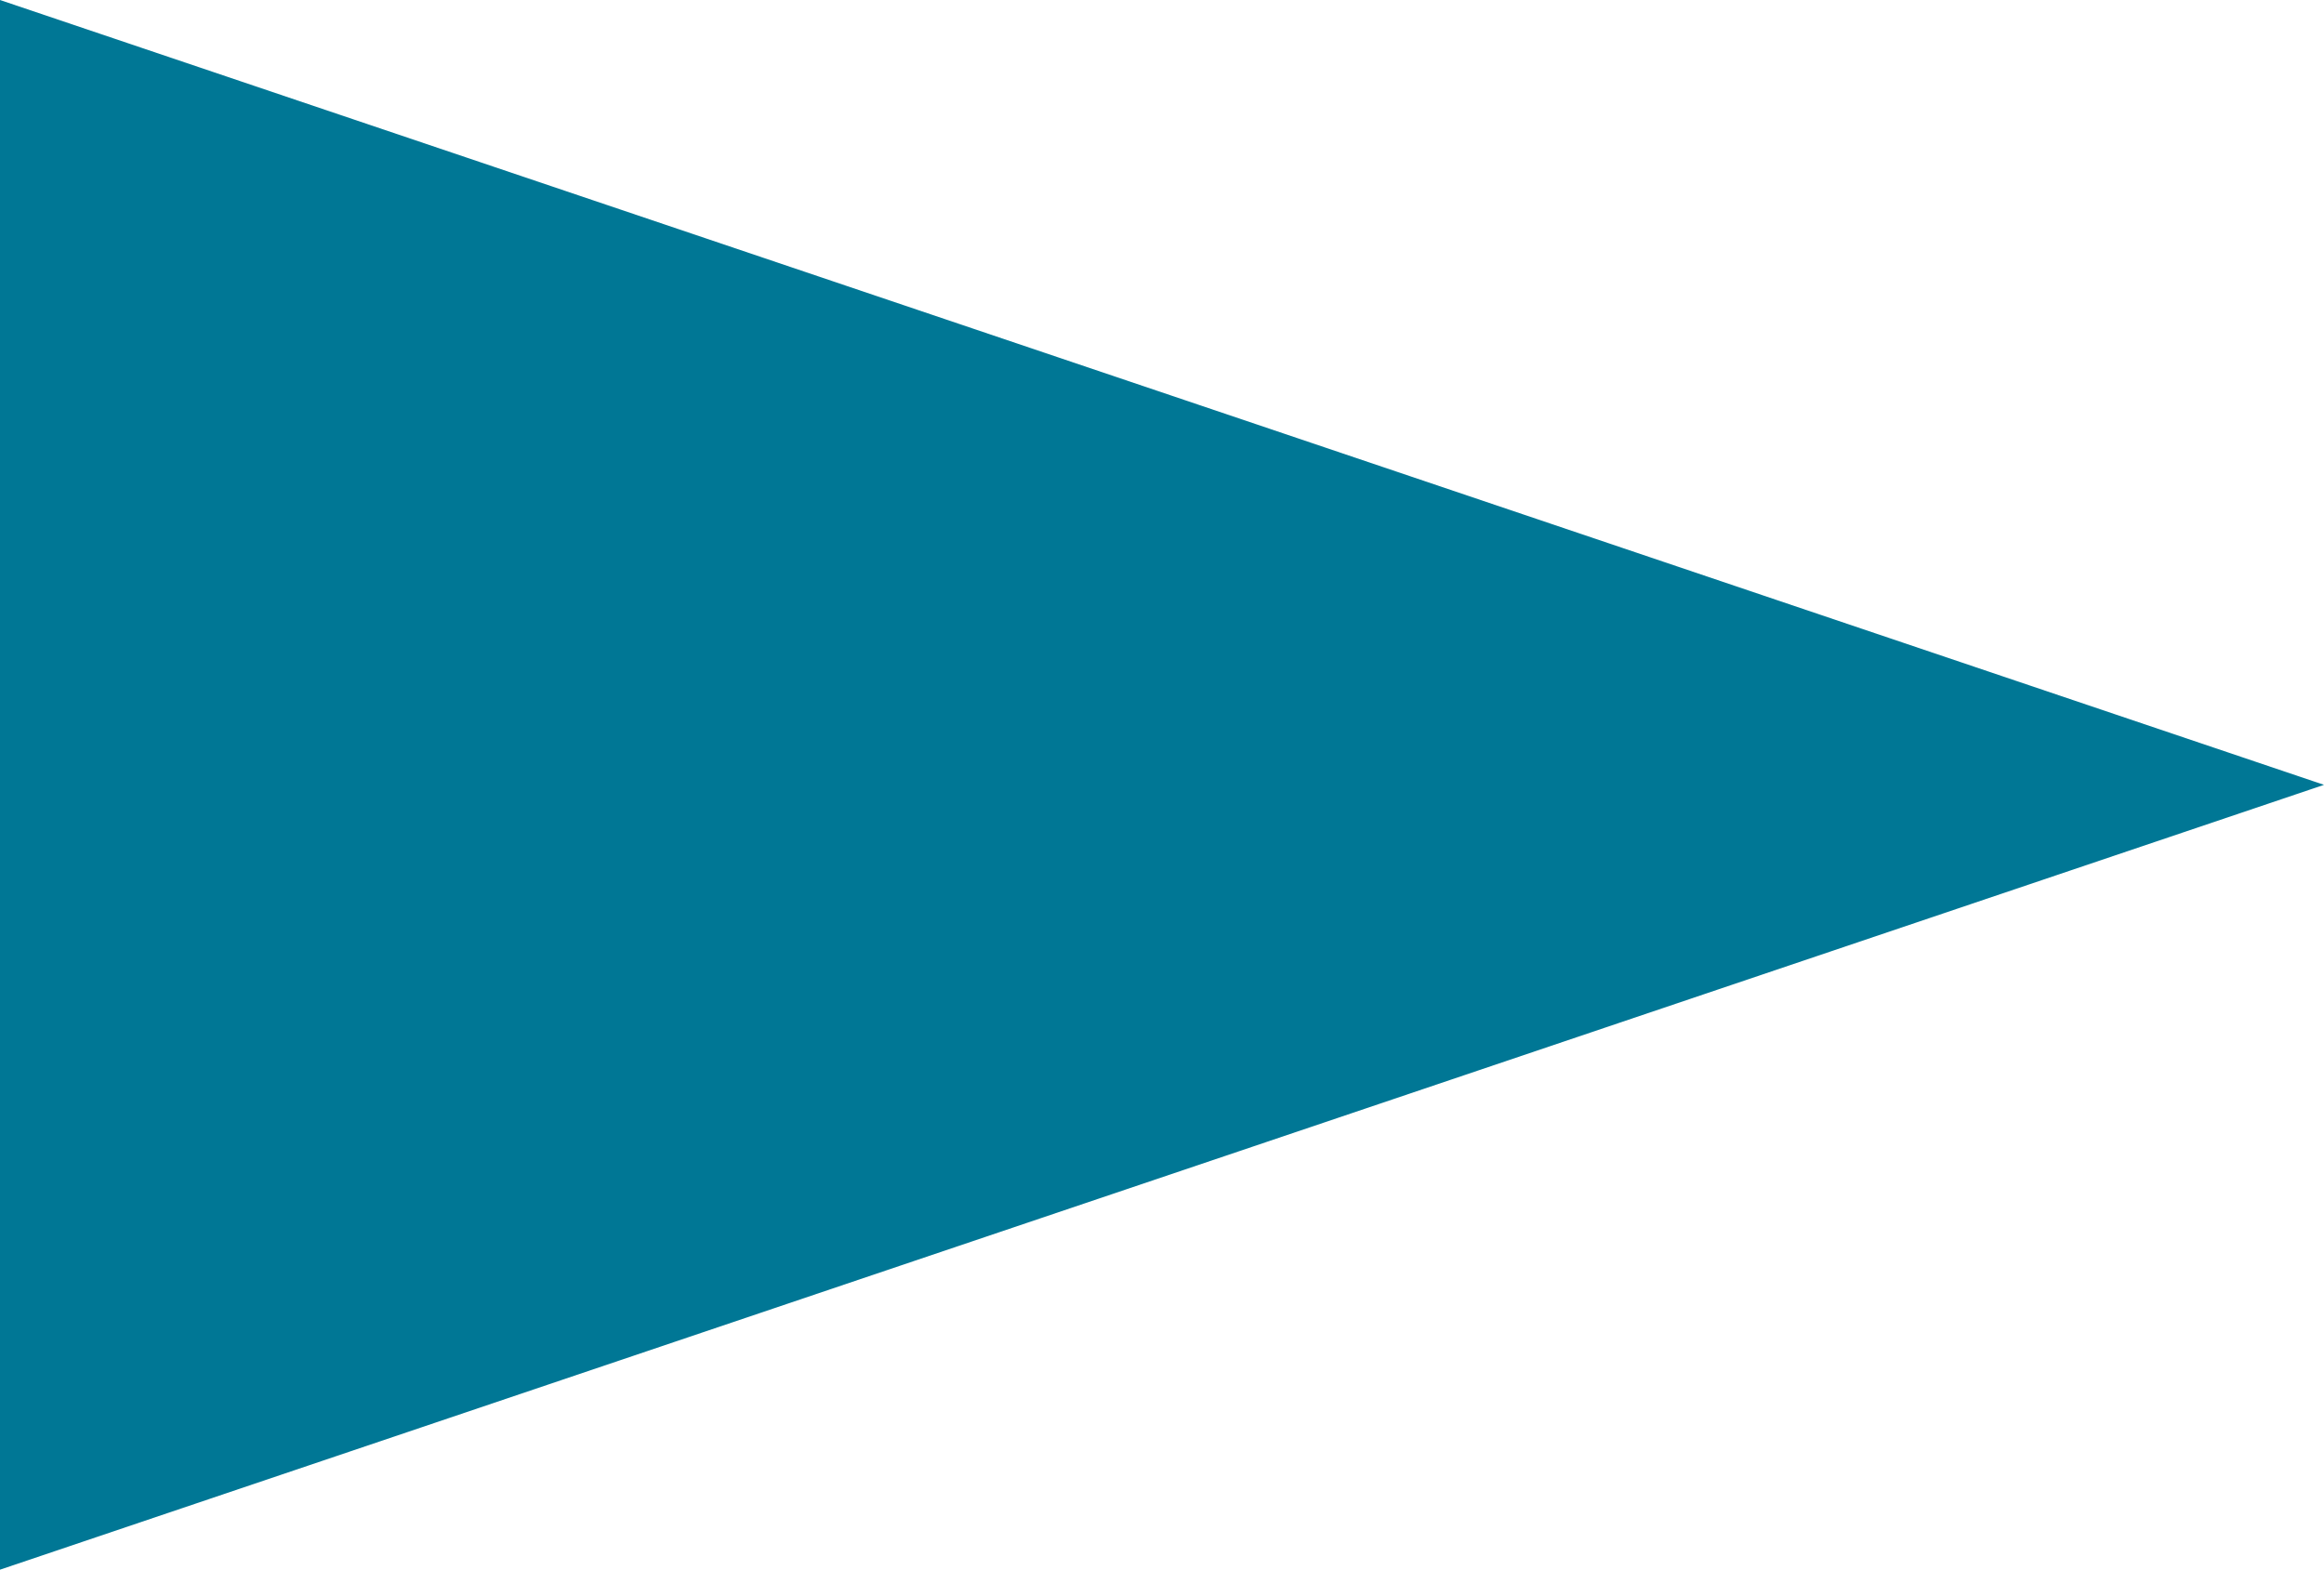 <?xml version="1.0" encoding="UTF-8"?> <svg xmlns="http://www.w3.org/2000/svg" width="29.79" height="20.122" viewBox="0 0 29.79 20.122"><path id="Path_6404" data-name="Path 6404" d="M0,0V20.122L29.79,10.061Z" fill="#007795"></path></svg> 
